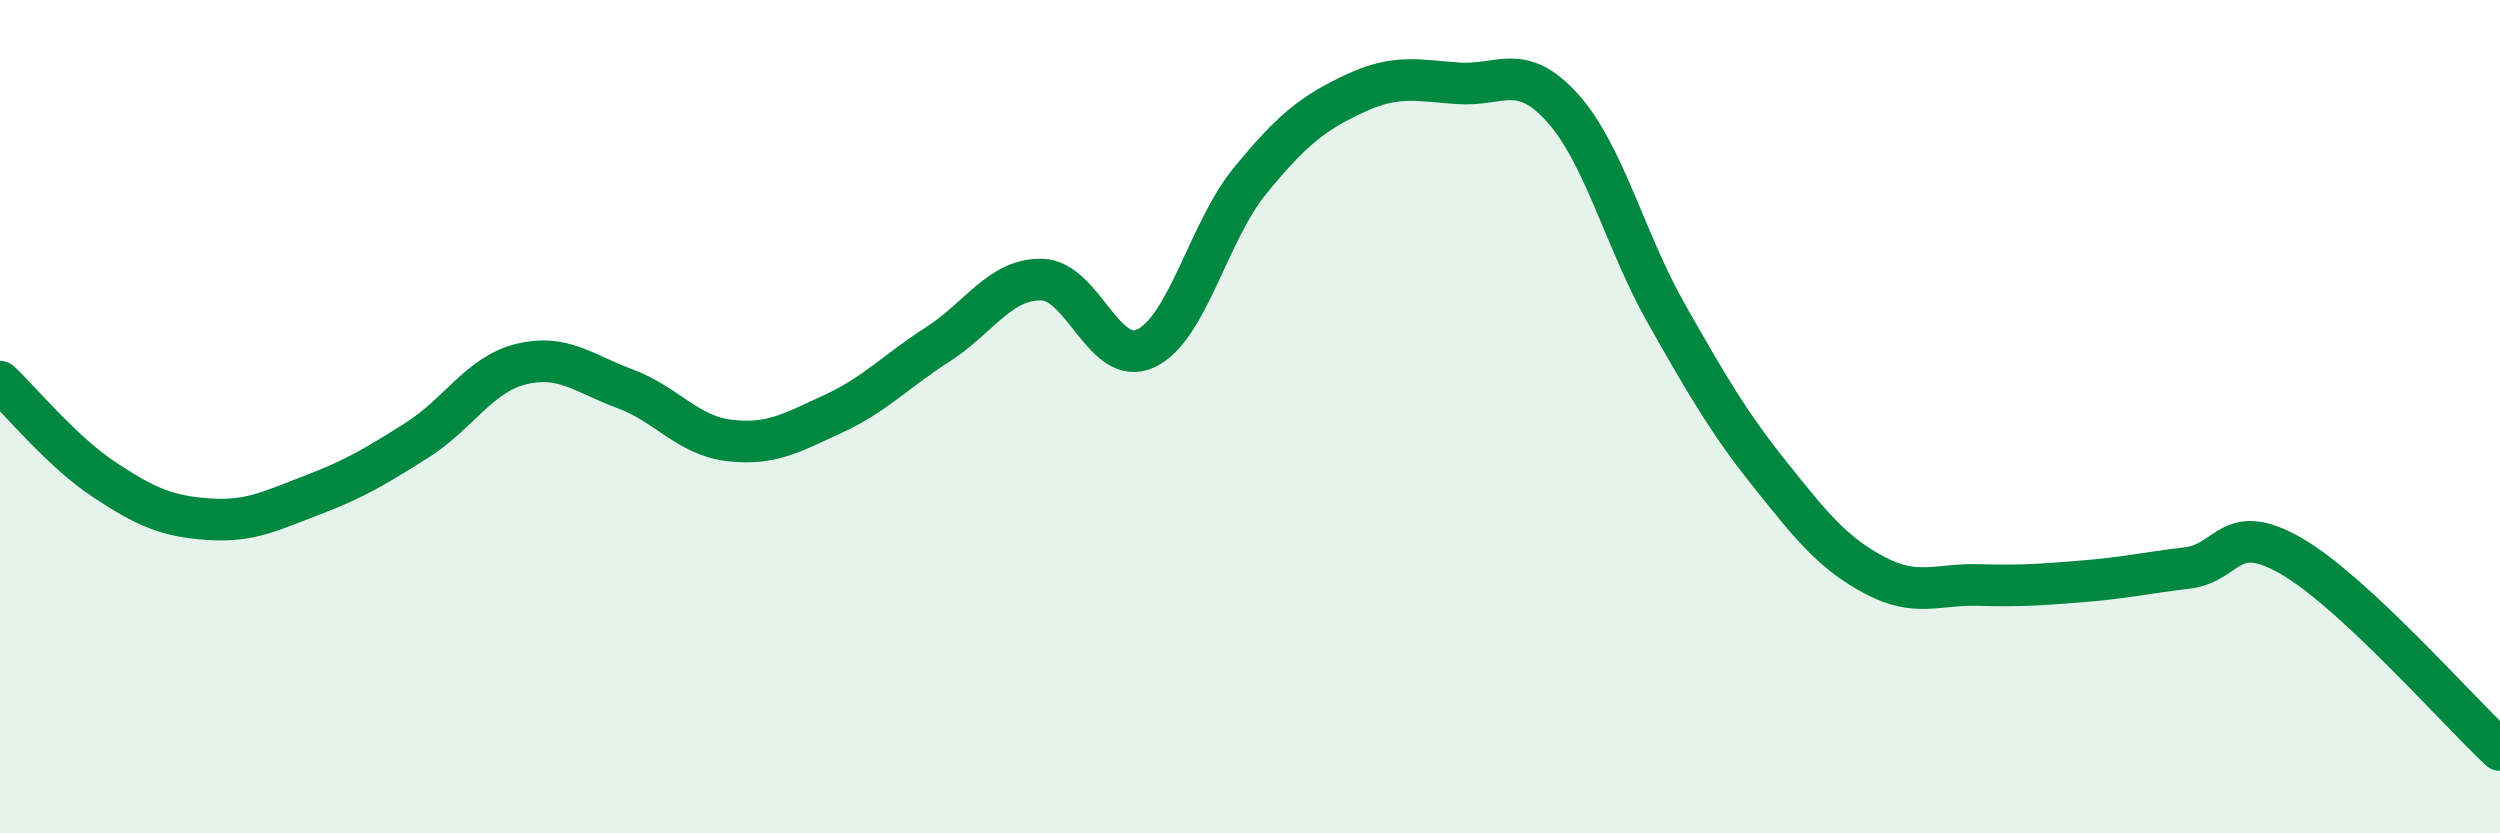 
    <svg width="60" height="20" viewBox="0 0 60 20" xmlns="http://www.w3.org/2000/svg">
      <path
        d="M 0,9.16 C 0.5,9.63 1.5,10.85 2.5,11.51 C 3.5,12.17 4,12.39 5,12.46 C 6,12.53 6.5,12.26 7.5,11.88 C 8.5,11.5 9,11.2 10,10.57 C 11,9.94 11.5,8.99 12.5,8.74 C 13.5,8.49 14,8.96 15,9.33 C 16,9.7 16.5,10.45 17.5,10.57 C 18.5,10.69 19,10.39 20,9.93 C 21,9.47 21.5,8.91 22.5,8.27 C 23.5,7.63 24,6.69 25,6.71 C 26,6.73 26.5,8.83 27.5,8.36 C 28.5,7.89 29,5.56 30,4.34 C 31,3.12 31.5,2.72 32.5,2.25 C 33.5,1.78 34,1.93 35,2 C 36,2.07 36.5,1.48 37.5,2.59 C 38.5,3.7 39,5.78 40,7.54 C 41,9.3 41.5,10.16 42.5,11.41 C 43.5,12.66 44,13.28 45,13.81 C 46,14.34 46.5,14.01 47.5,14.04 C 48.5,14.07 49,14.03 50,13.95 C 51,13.87 51.5,13.75 52.5,13.63 C 53.5,13.51 53.5,12.48 55,13.35 C 56.5,14.22 59,17.07 60,18L60 20L0 20Z"
        fill="#008740"
        opacity="0.1"
        stroke-linecap="round"
        stroke-linejoin="round"
      />
      <path
        d="M 0,9.16 C 0.5,9.63 1.5,10.85 2.5,11.51 C 3.5,12.17 4,12.39 5,12.46 C 6,12.53 6.5,12.26 7.5,11.88 C 8.5,11.5 9,11.2 10,10.57 C 11,9.94 11.5,8.99 12.5,8.74 C 13.5,8.49 14,8.96 15,9.33 C 16,9.7 16.5,10.45 17.5,10.57 C 18.5,10.69 19,10.39 20,9.93 C 21,9.47 21.5,8.91 22.5,8.27 C 23.5,7.63 24,6.69 25,6.71 C 26,6.73 26.5,8.83 27.5,8.36 C 28.5,7.89 29,5.56 30,4.34 C 31,3.12 31.5,2.72 32.5,2.25 C 33.5,1.78 34,1.93 35,2 C 36,2.07 36.5,1.48 37.5,2.59 C 38.5,3.7 39,5.78 40,7.54 C 41,9.3 41.5,10.16 42.5,11.41 C 43.5,12.66 44,13.28 45,13.81 C 46,14.34 46.5,14.01 47.5,14.04 C 48.5,14.07 49,14.03 50,13.95 C 51,13.87 51.5,13.75 52.5,13.63 C 53.5,13.51 53.5,12.48 55,13.35 C 56.5,14.22 59,17.07 60,18"
        stroke="#008740"
        stroke-width="1"
        fill="none"
        stroke-linecap="round"
        stroke-linejoin="round"
      />
    </svg>
  